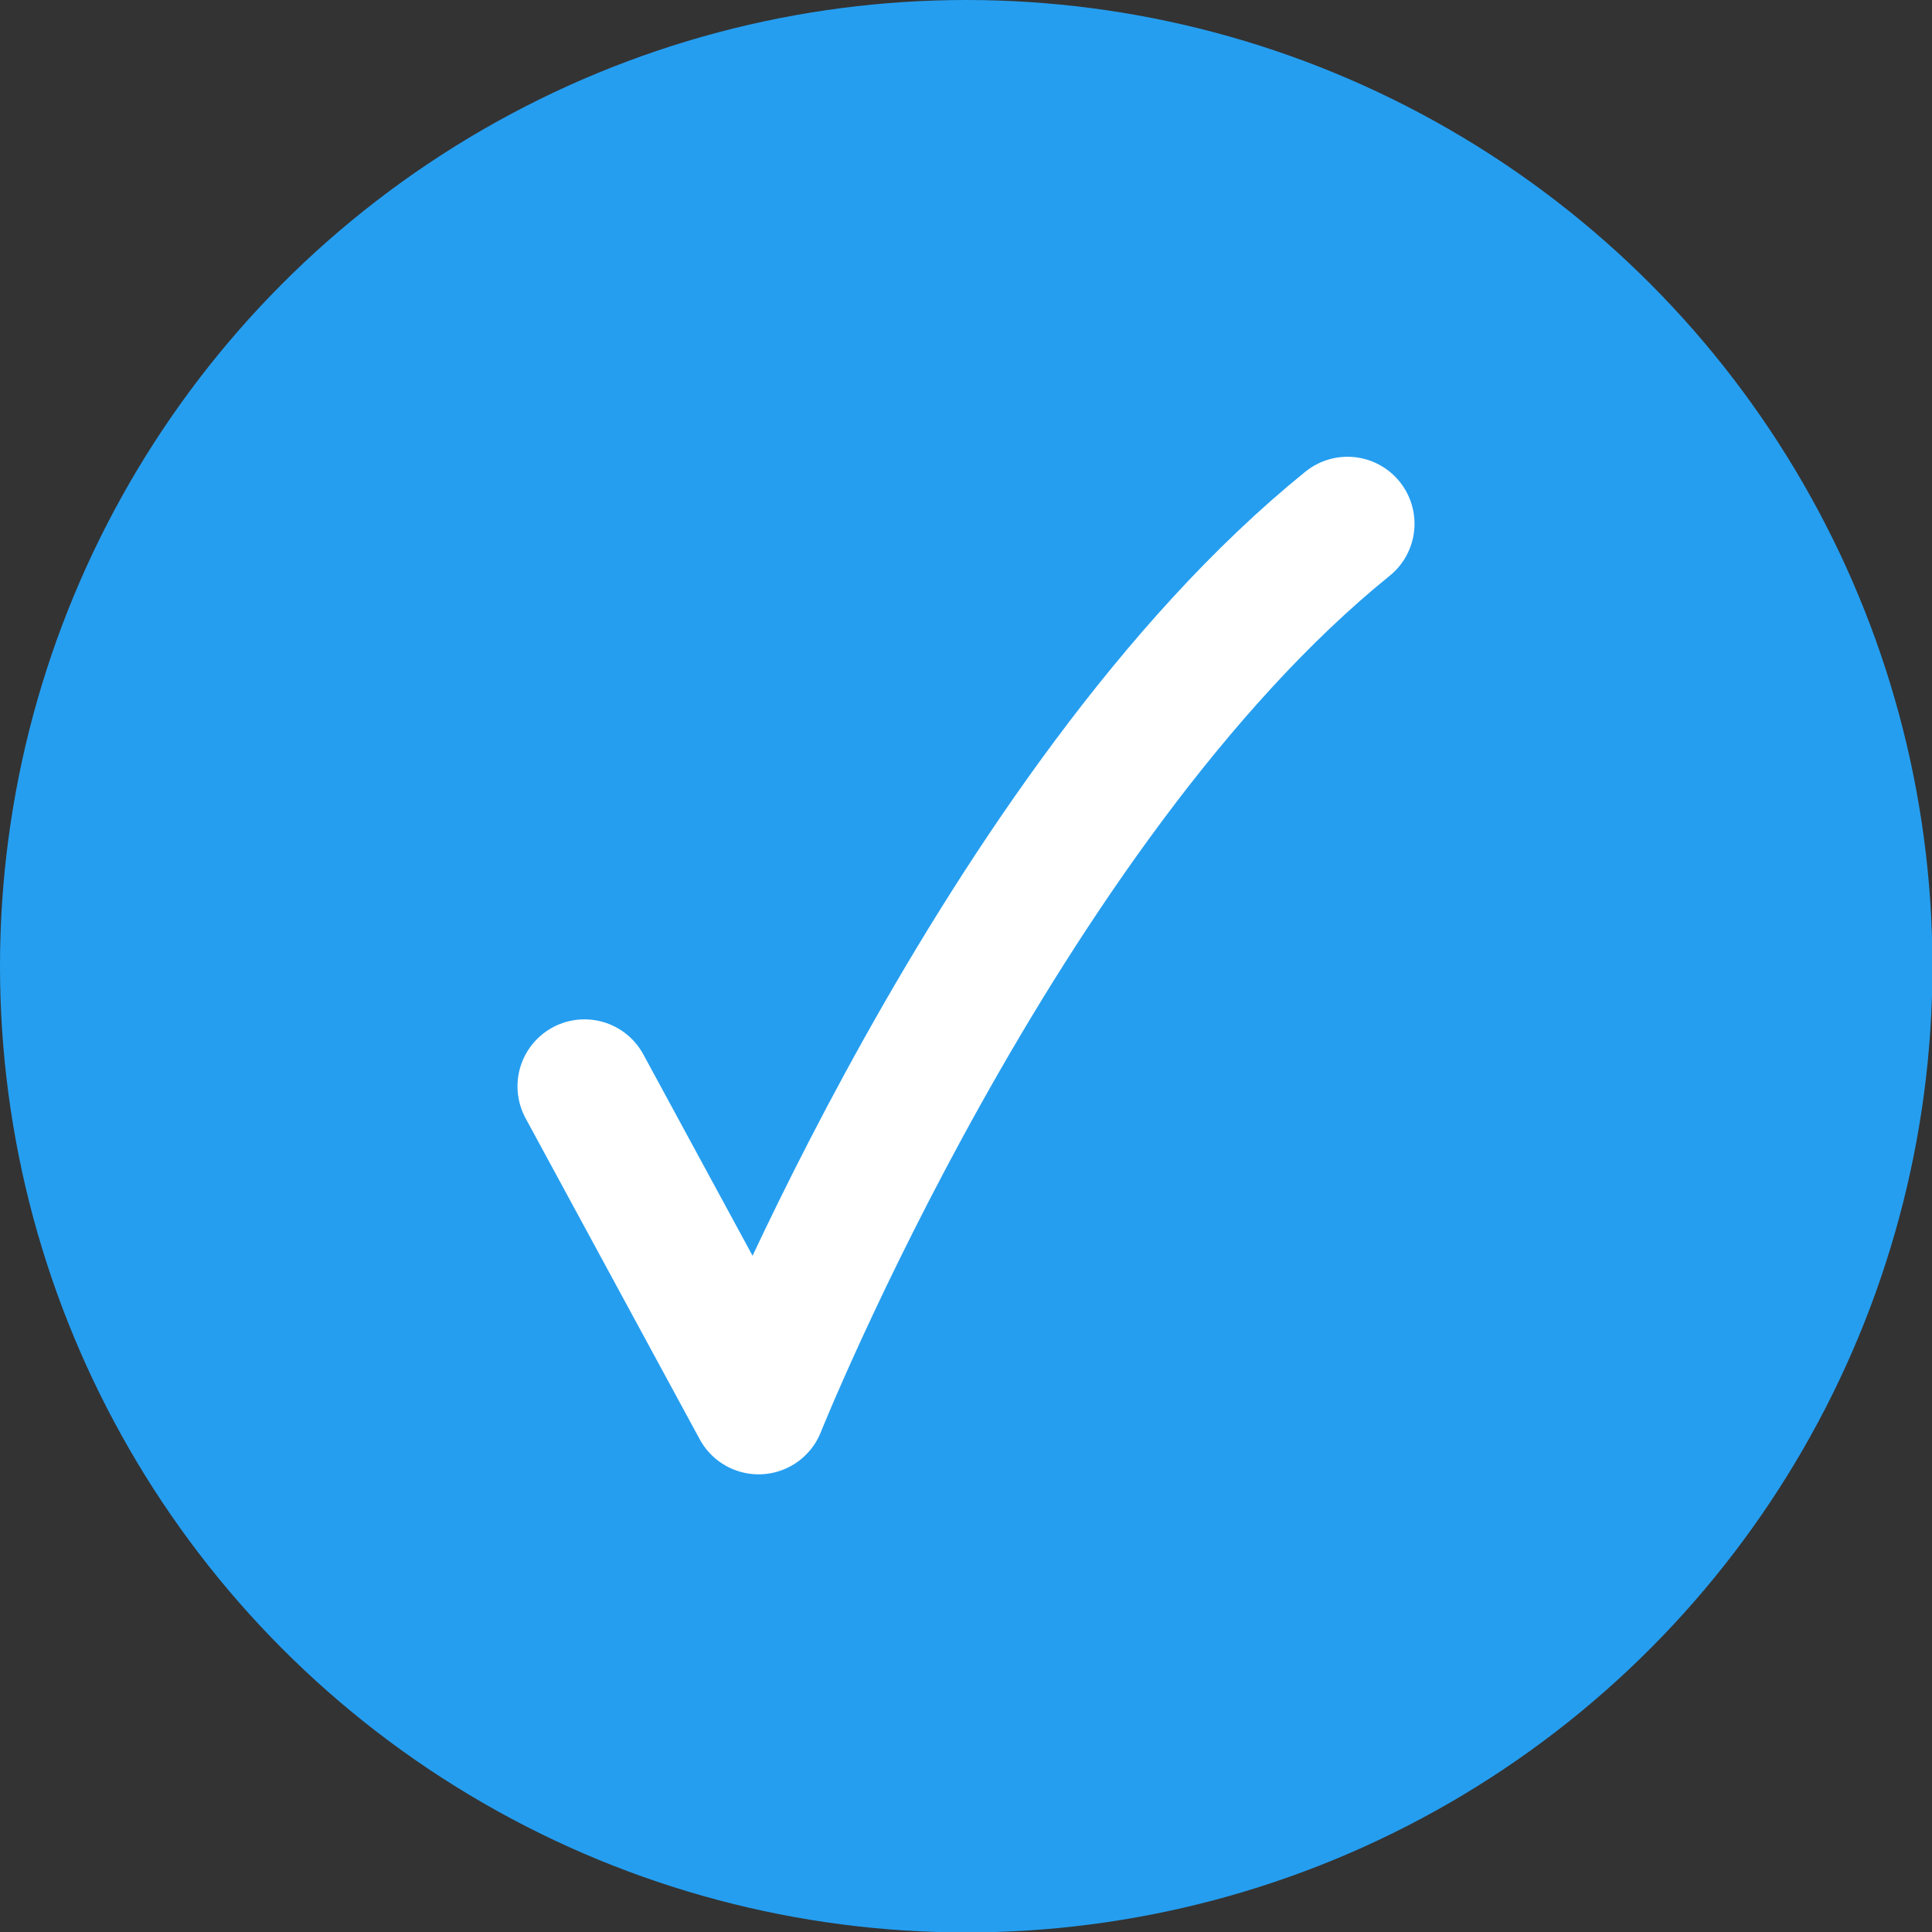 <?xml version="1.0" encoding="UTF-8"?>
<svg id="Layer_2" data-name="Layer 2" xmlns="http://www.w3.org/2000/svg" viewBox="0 0 43.27 43.27">
  <rect x="0" y="0" width="43.27" height="43.27" fill="#333333" stroke="none"/>
  <defs>
    <style>
      .cls-1 {
        fill: #259ef0;
      }

      .cls-2 {
        fill: none;
        stroke: #fff;
        stroke-linecap: round;
        stroke-linejoin: round;
        stroke-width: 3px;
      }
    </style>
  </defs>
  <g id="Layer_1-2" data-name="Layer 1">
    <circle class="cls-1" cx="21.64" cy="21.64" r="21.64"/>
    <path class="cls-2" d="M13.09,24.33l3.9,7.19s5.4-13.49,13.19-19.79"/>
  </g>
</svg>